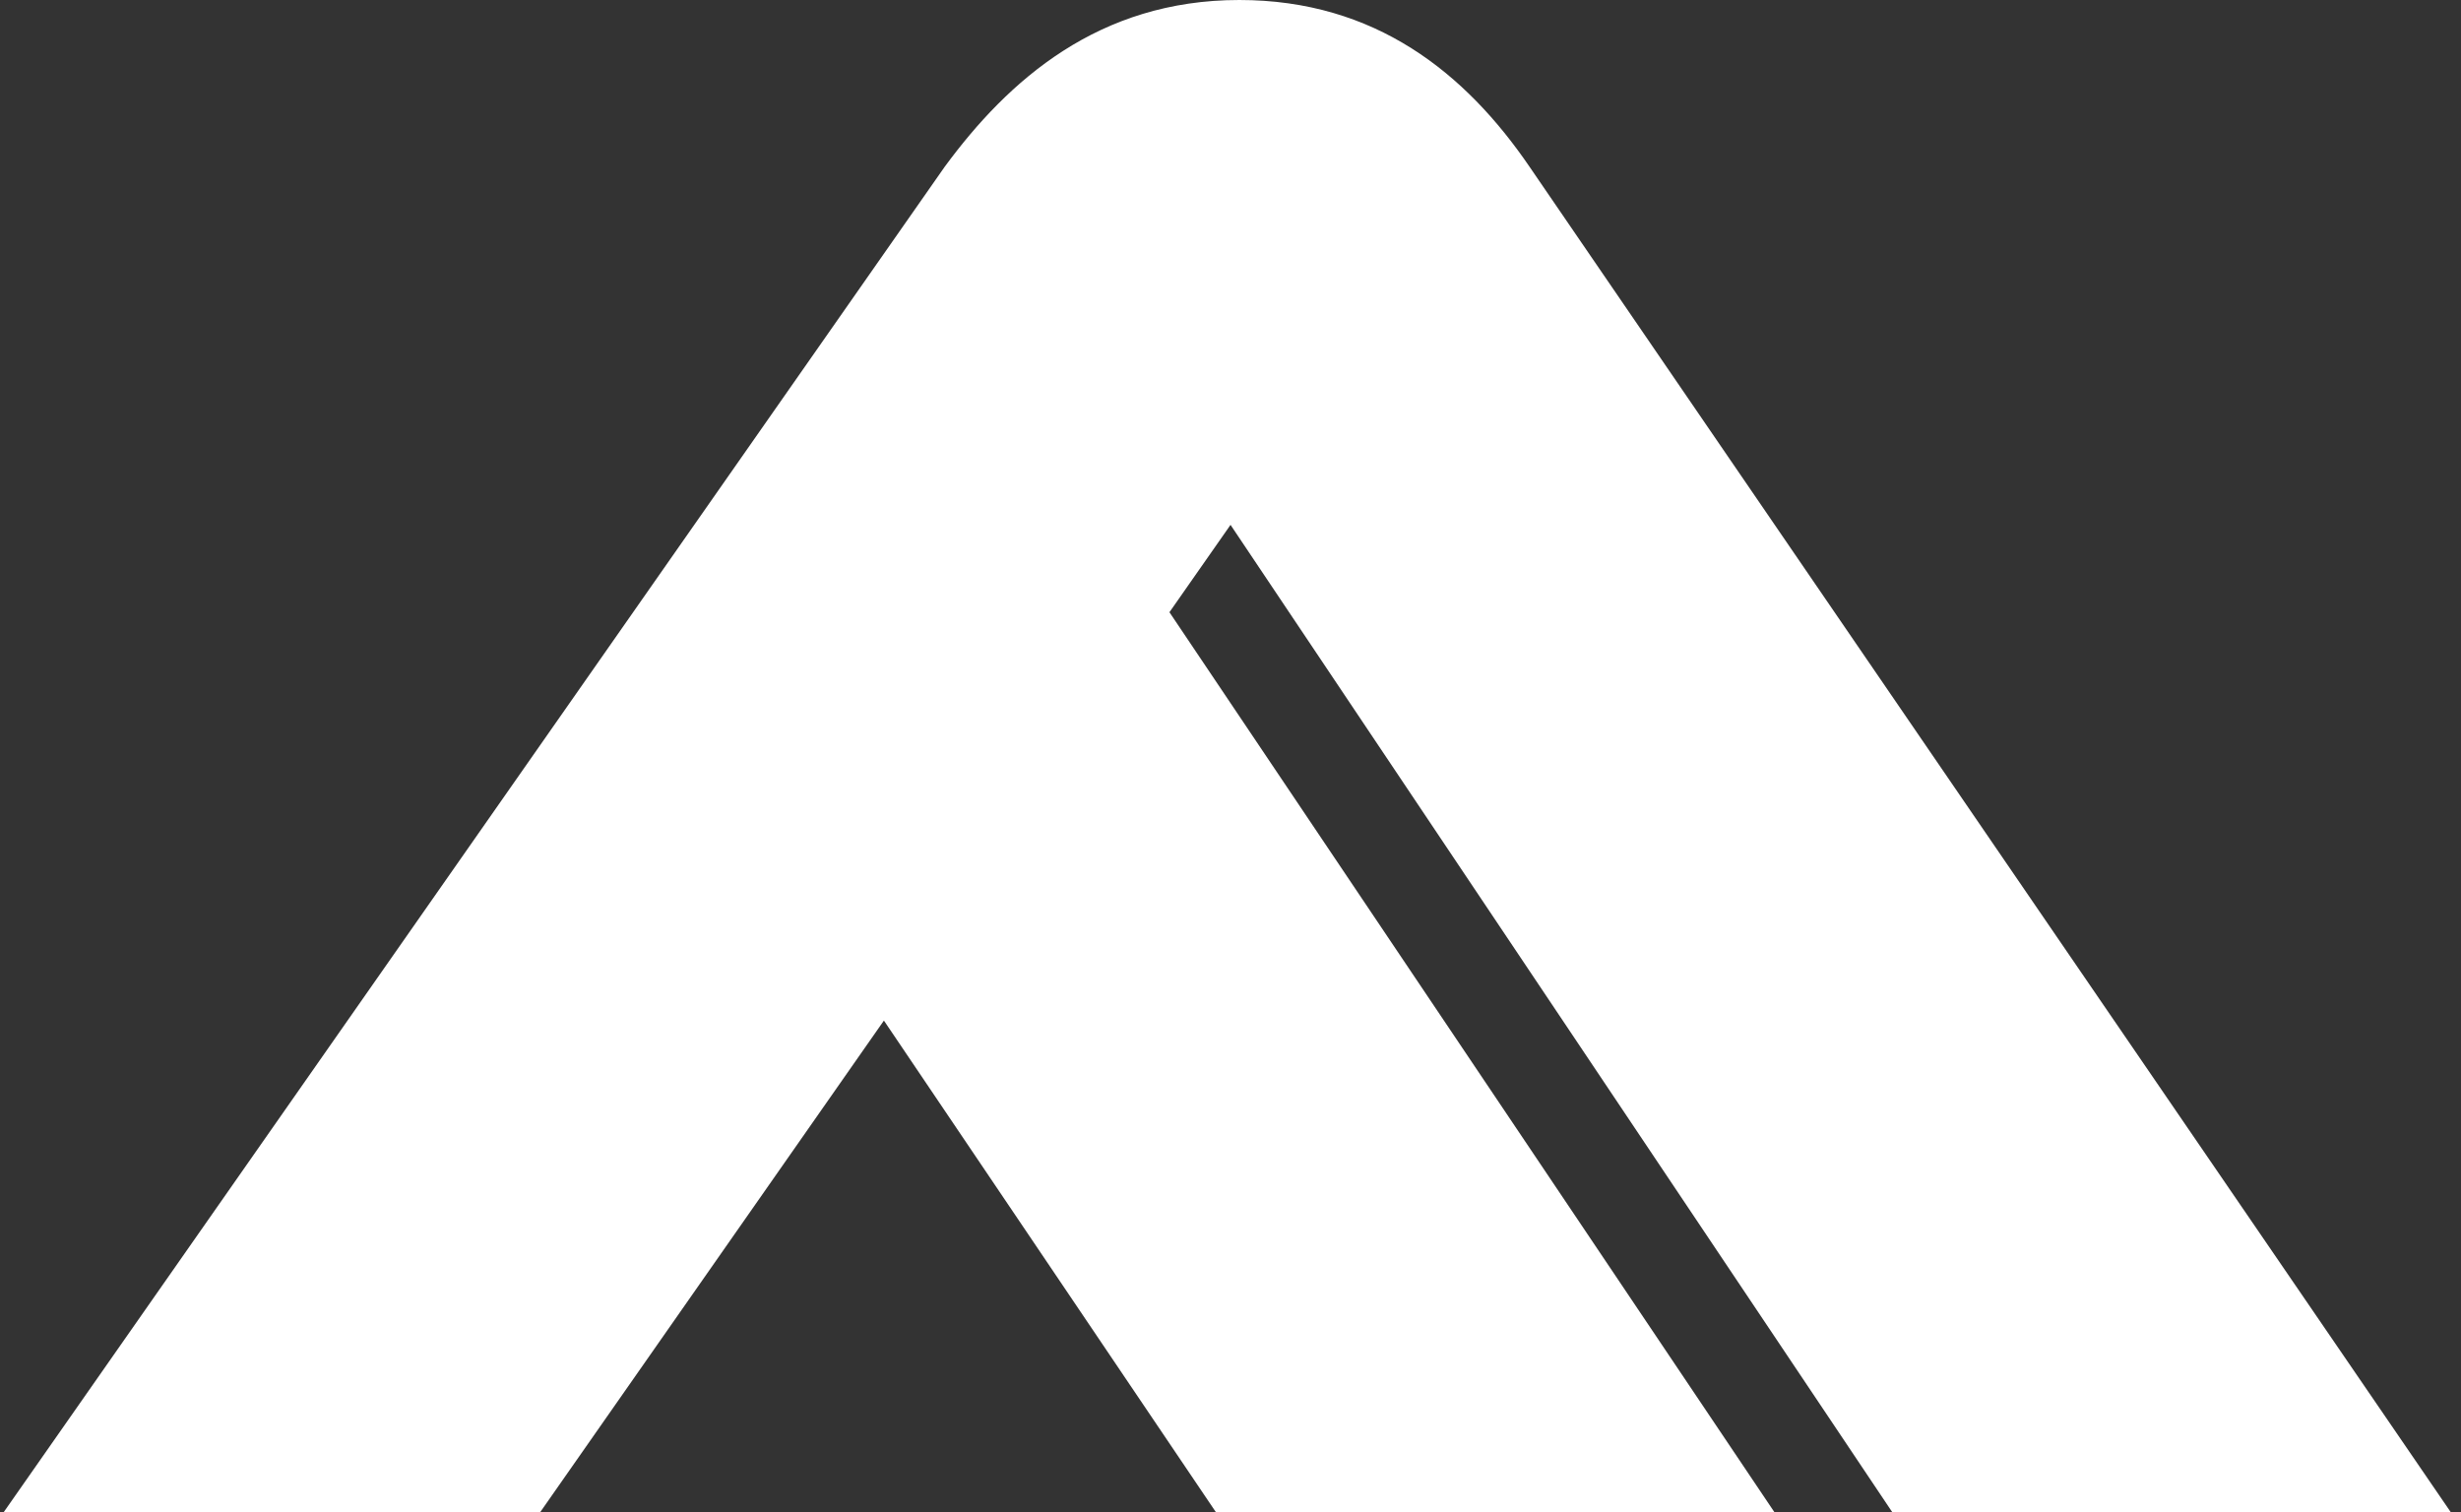 <svg width="179" height="110" viewBox="0 0 179 110" fill="none" xmlns="http://www.w3.org/2000/svg">
<rect x="0" y="0" width="179" height="110" fill="#333333" stroke="none"/>
<path d="M137.64 110H178.262L111.252 12.132C106.614 5.338 100.057 0 90.141 0C79.906 0 73.349 5.824 68.711 12.132L0.262 110H39.284L64.291 74.233L88.445 110H129.067L85.059 44.531L89.502 38.176L137.64 110Z" fill="white"/>
</svg>
